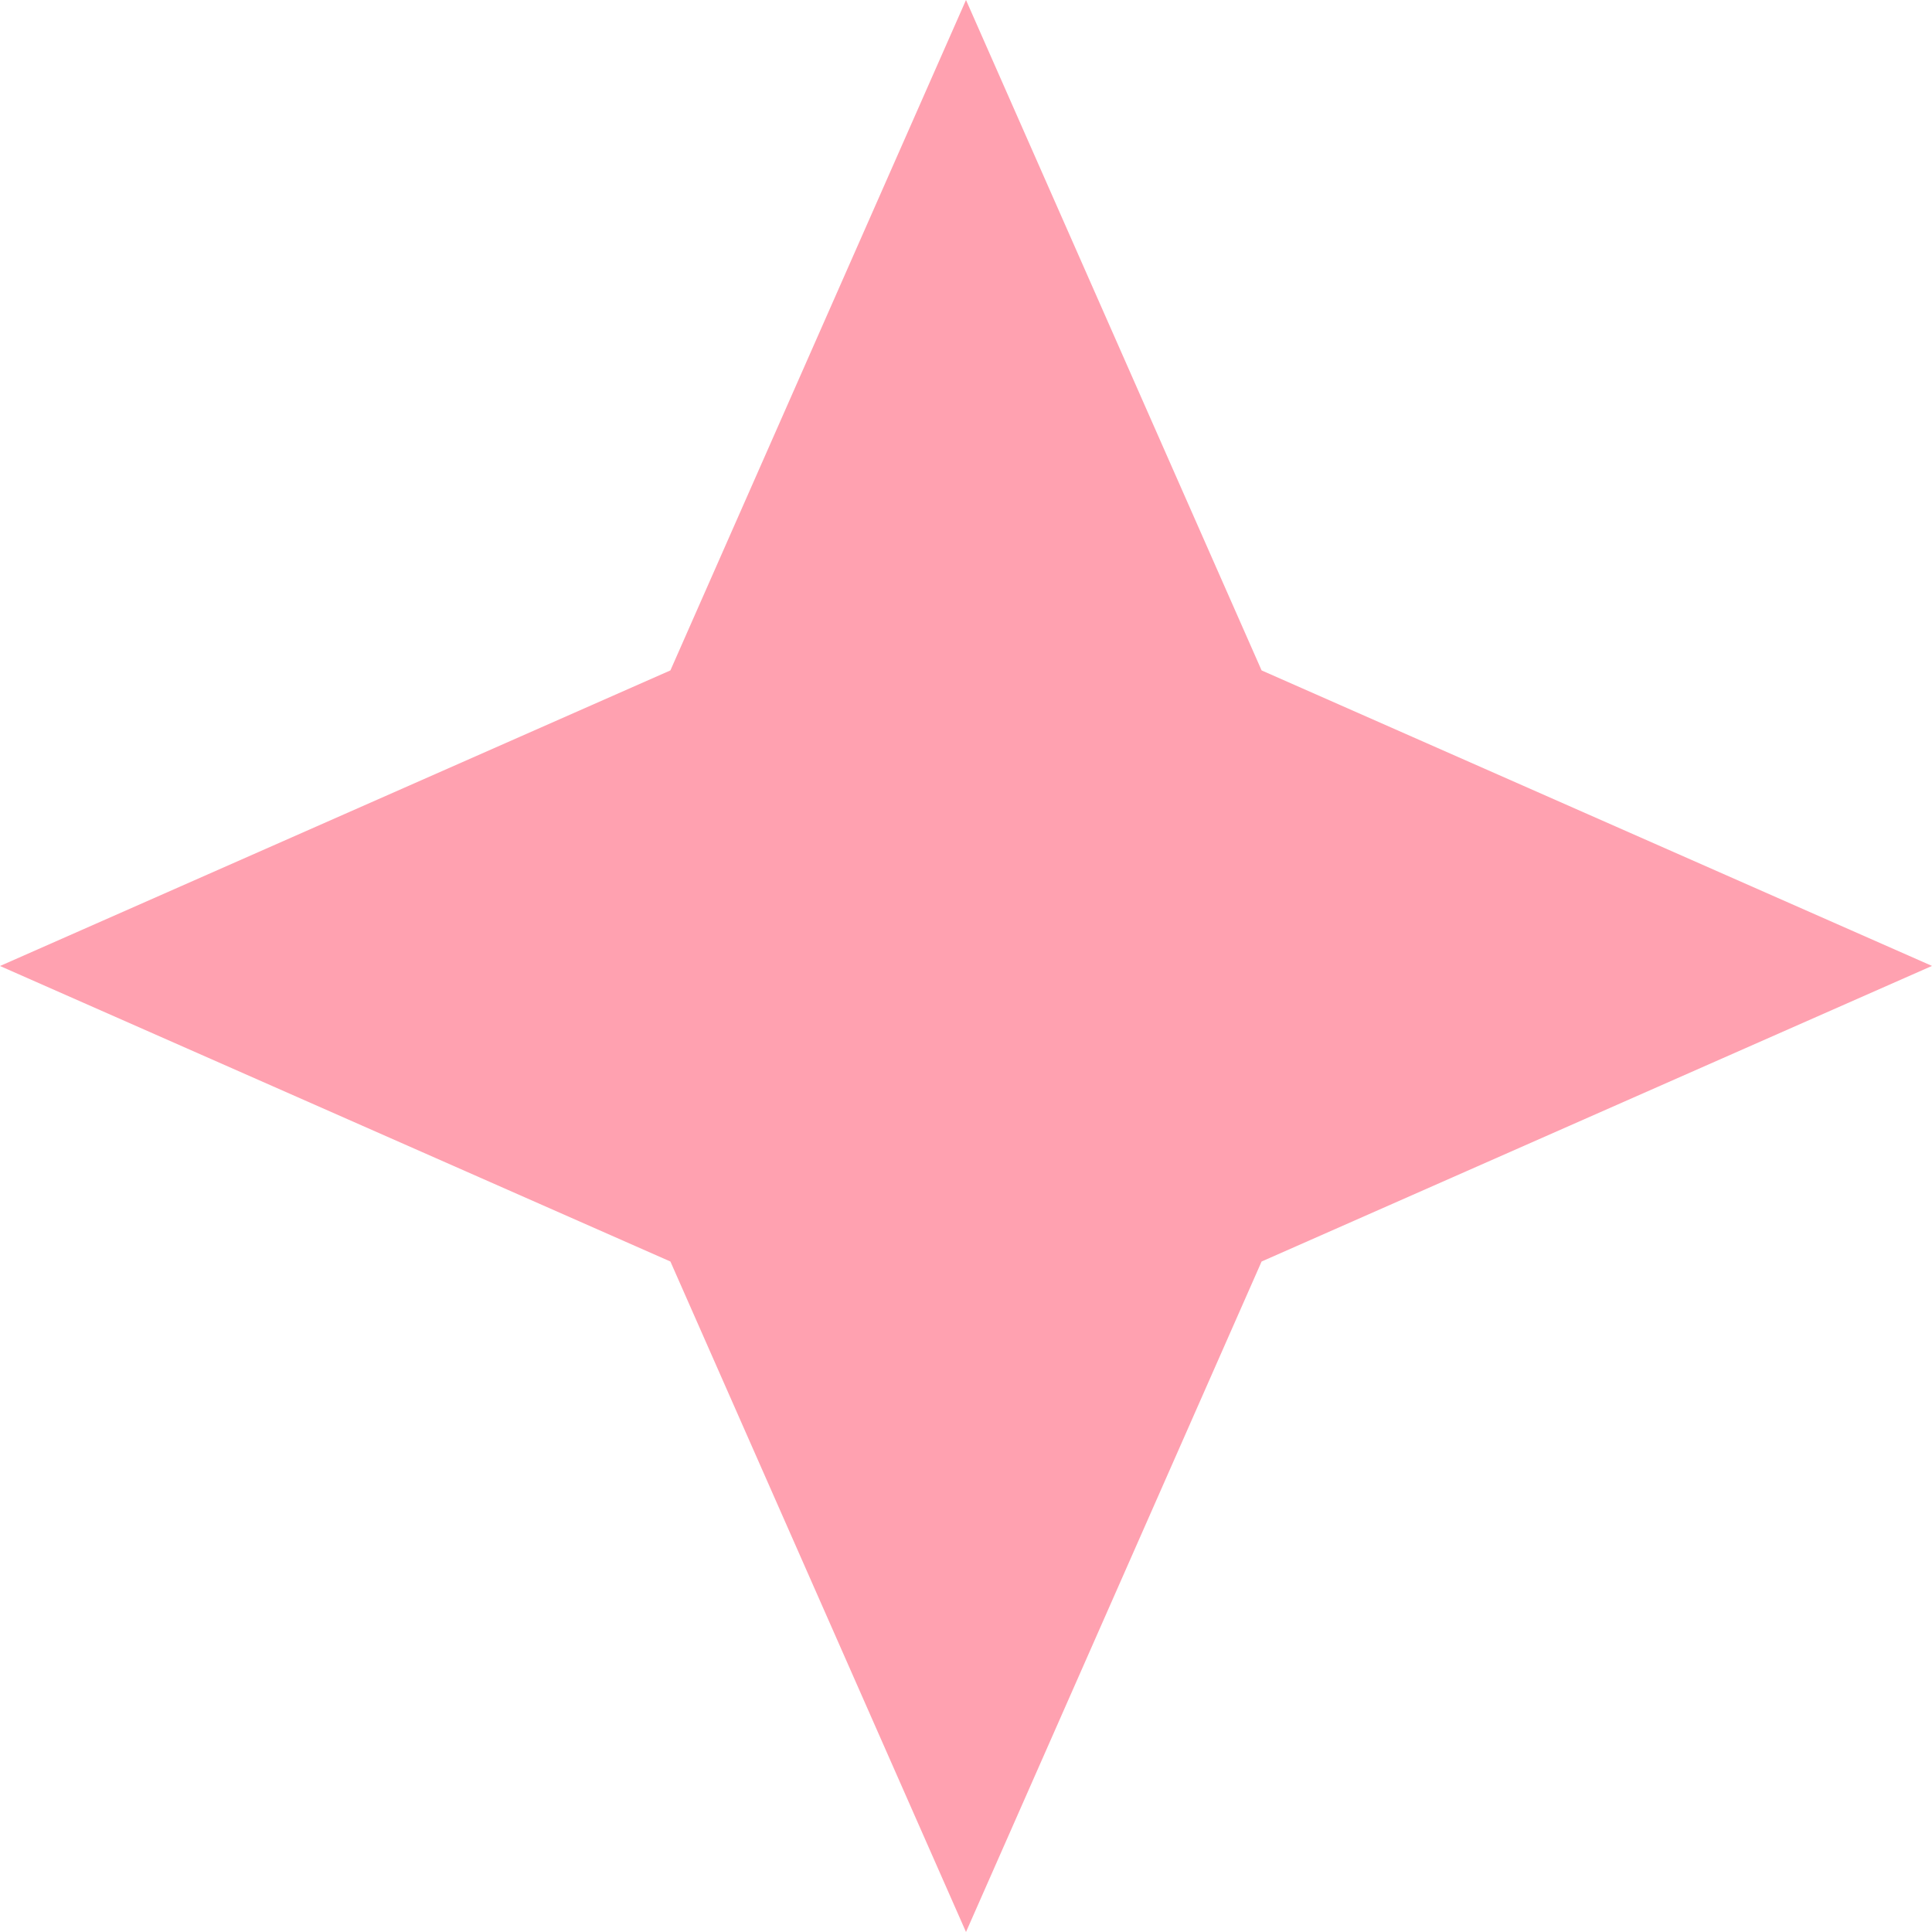 <svg xmlns="http://www.w3.org/2000/svg" fill="none" viewBox="0 0 24 24" height="24" width="24">
<path fill="#FFA1B0" d="M15.672 8.328L12 0L8.328 8.328L0 12L8.328 15.671L12 24L15.672 15.671L24 11.999L15.672 8.328Z" clip-rule="evenodd" fill-rule="evenodd"></path>
</svg>
